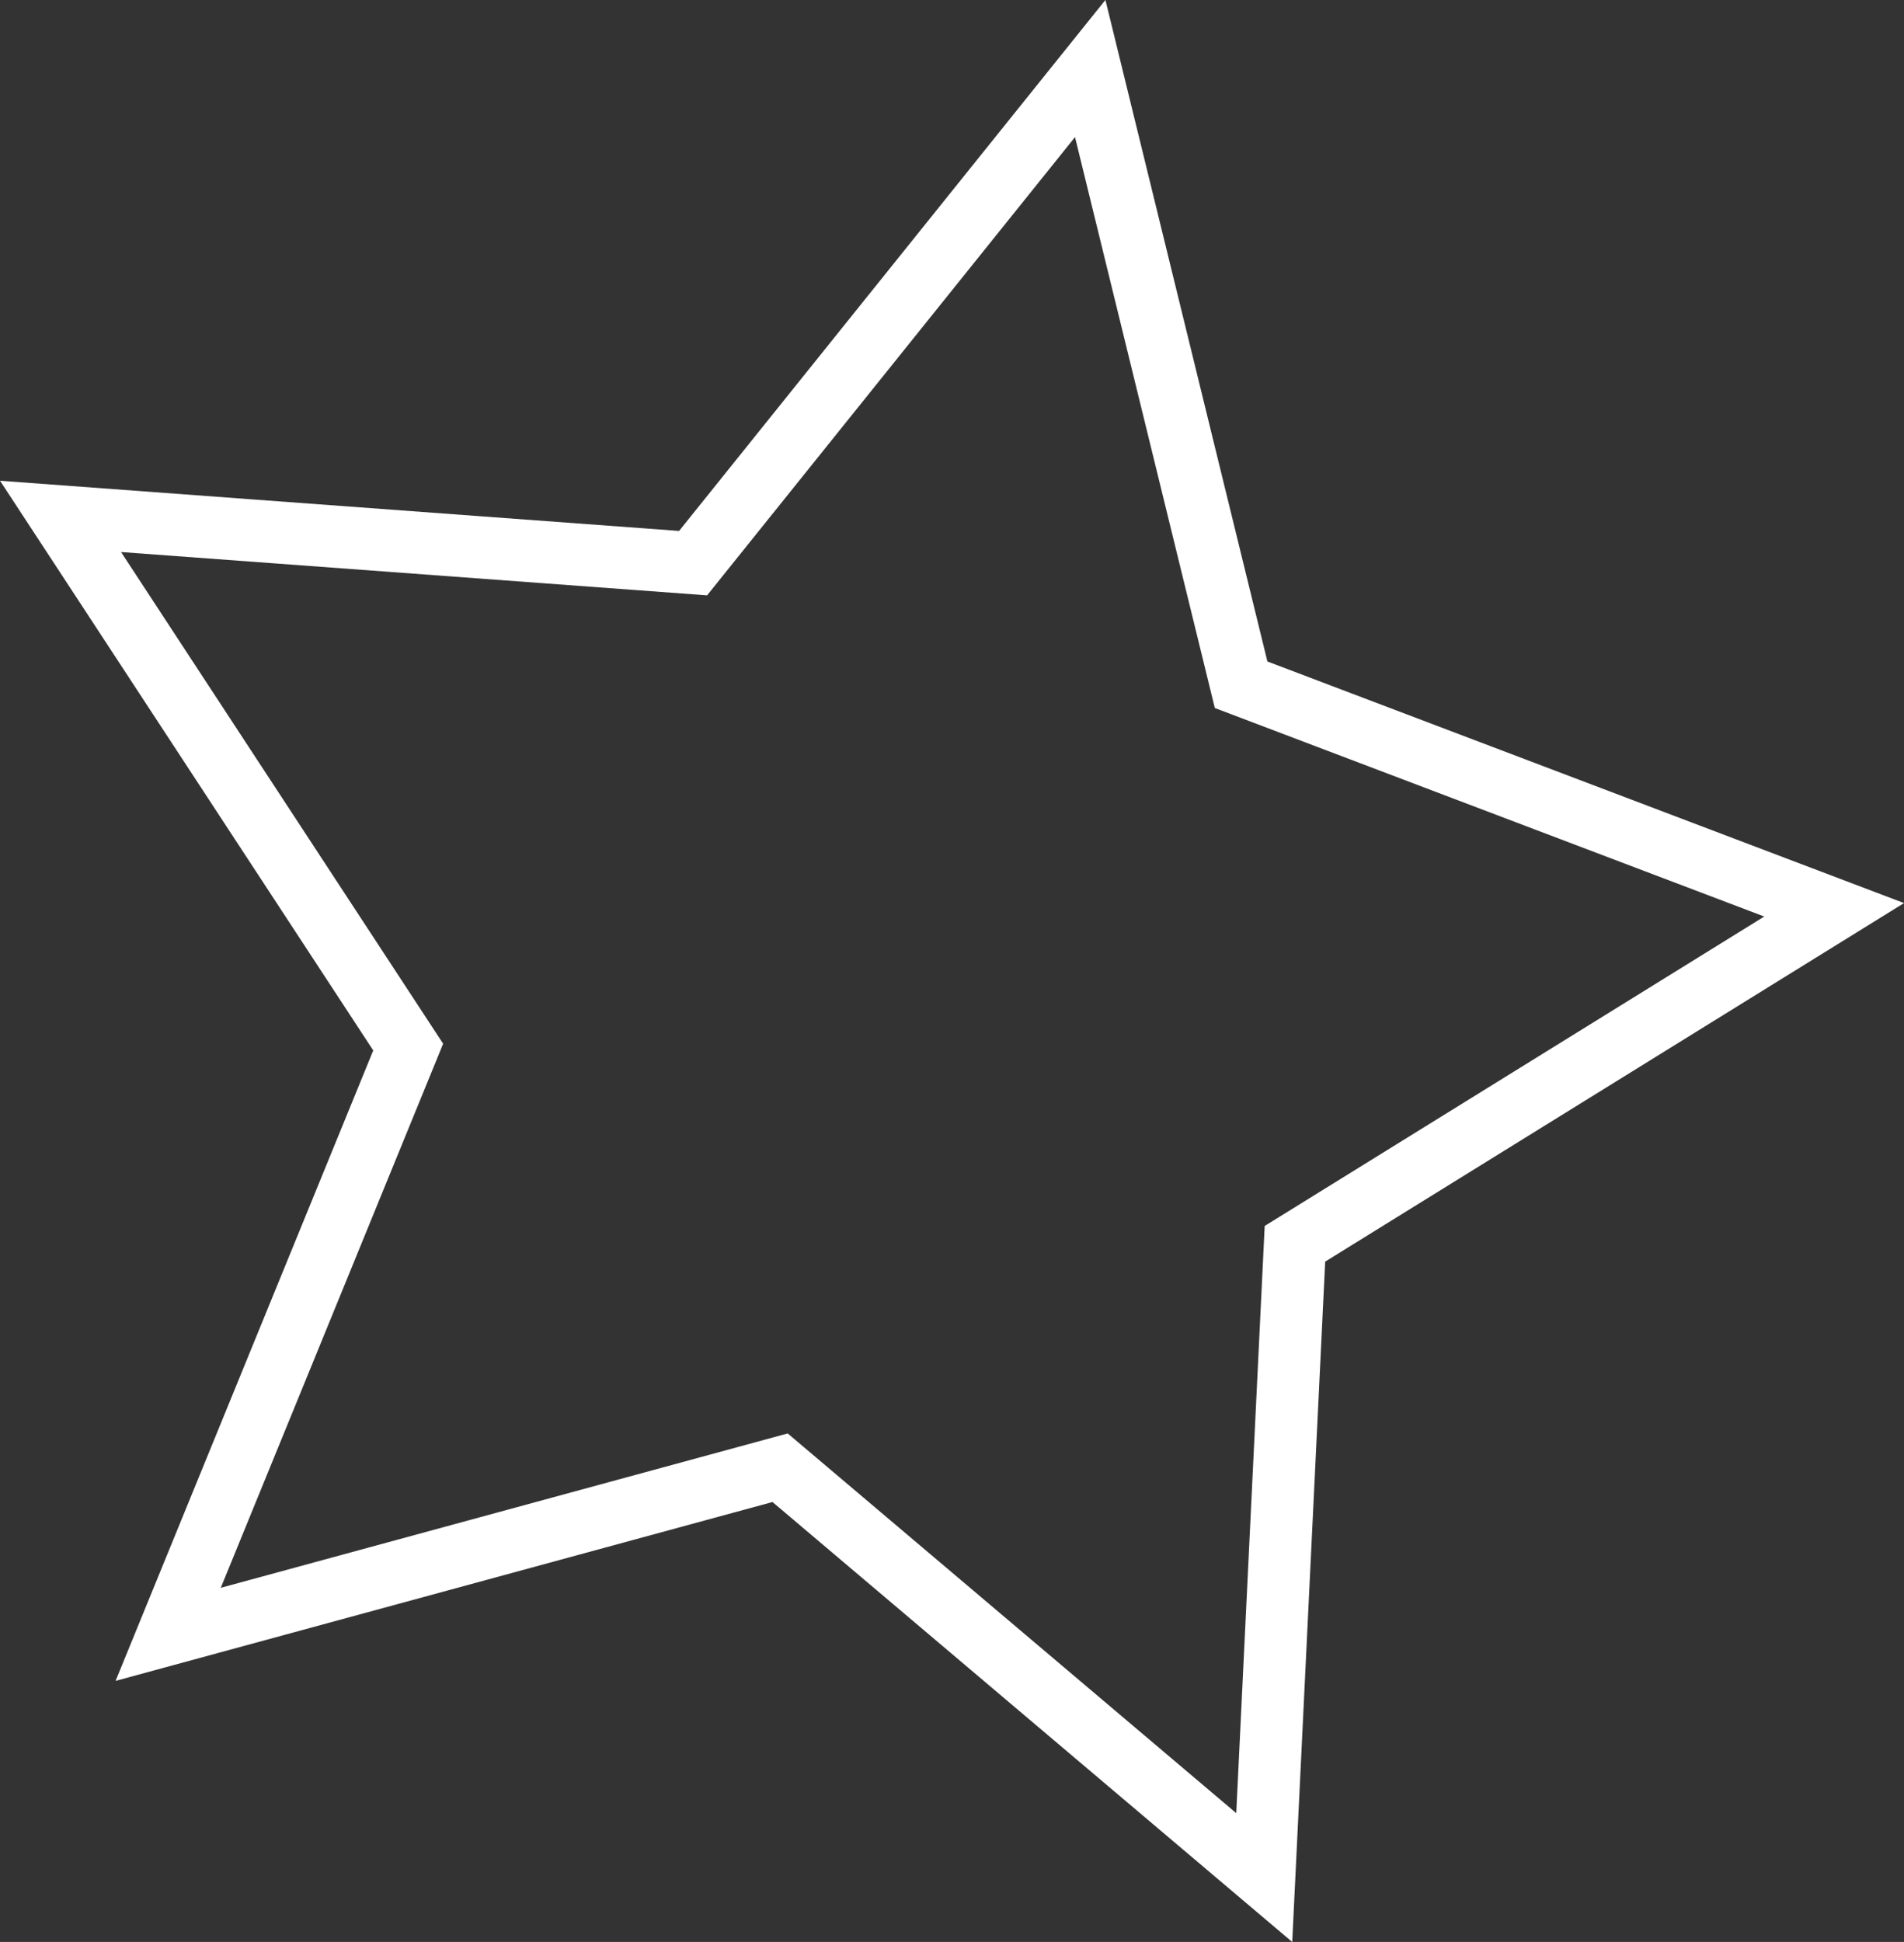 <?xml version="1.0" encoding="UTF-8"?>
<svg id="Livello_1" data-name="Livello 1" xmlns="http://www.w3.org/2000/svg" viewBox="0 0 153.18 156.18">
  <rect x="0" y="0" width="153.18" height="156.18" fill="#333333" stroke="none"/>
  <defs>
    <style>
      .cls-1 {
        fill: none;
        stroke: #fff;
        stroke-miterlimit: 10;
        stroke-width: 5px;
      }
    </style>
  </defs>
  <path class="cls-1" d="M4.87,41.53l50.89,3.76L87.71,5.51l12.14,49.56,47.71,18.1-43.38,26.86-2.47,50.97-38.95-32.96-49.23,13.4,19.31-47.23L4.87,41.53Z"/>
</svg>